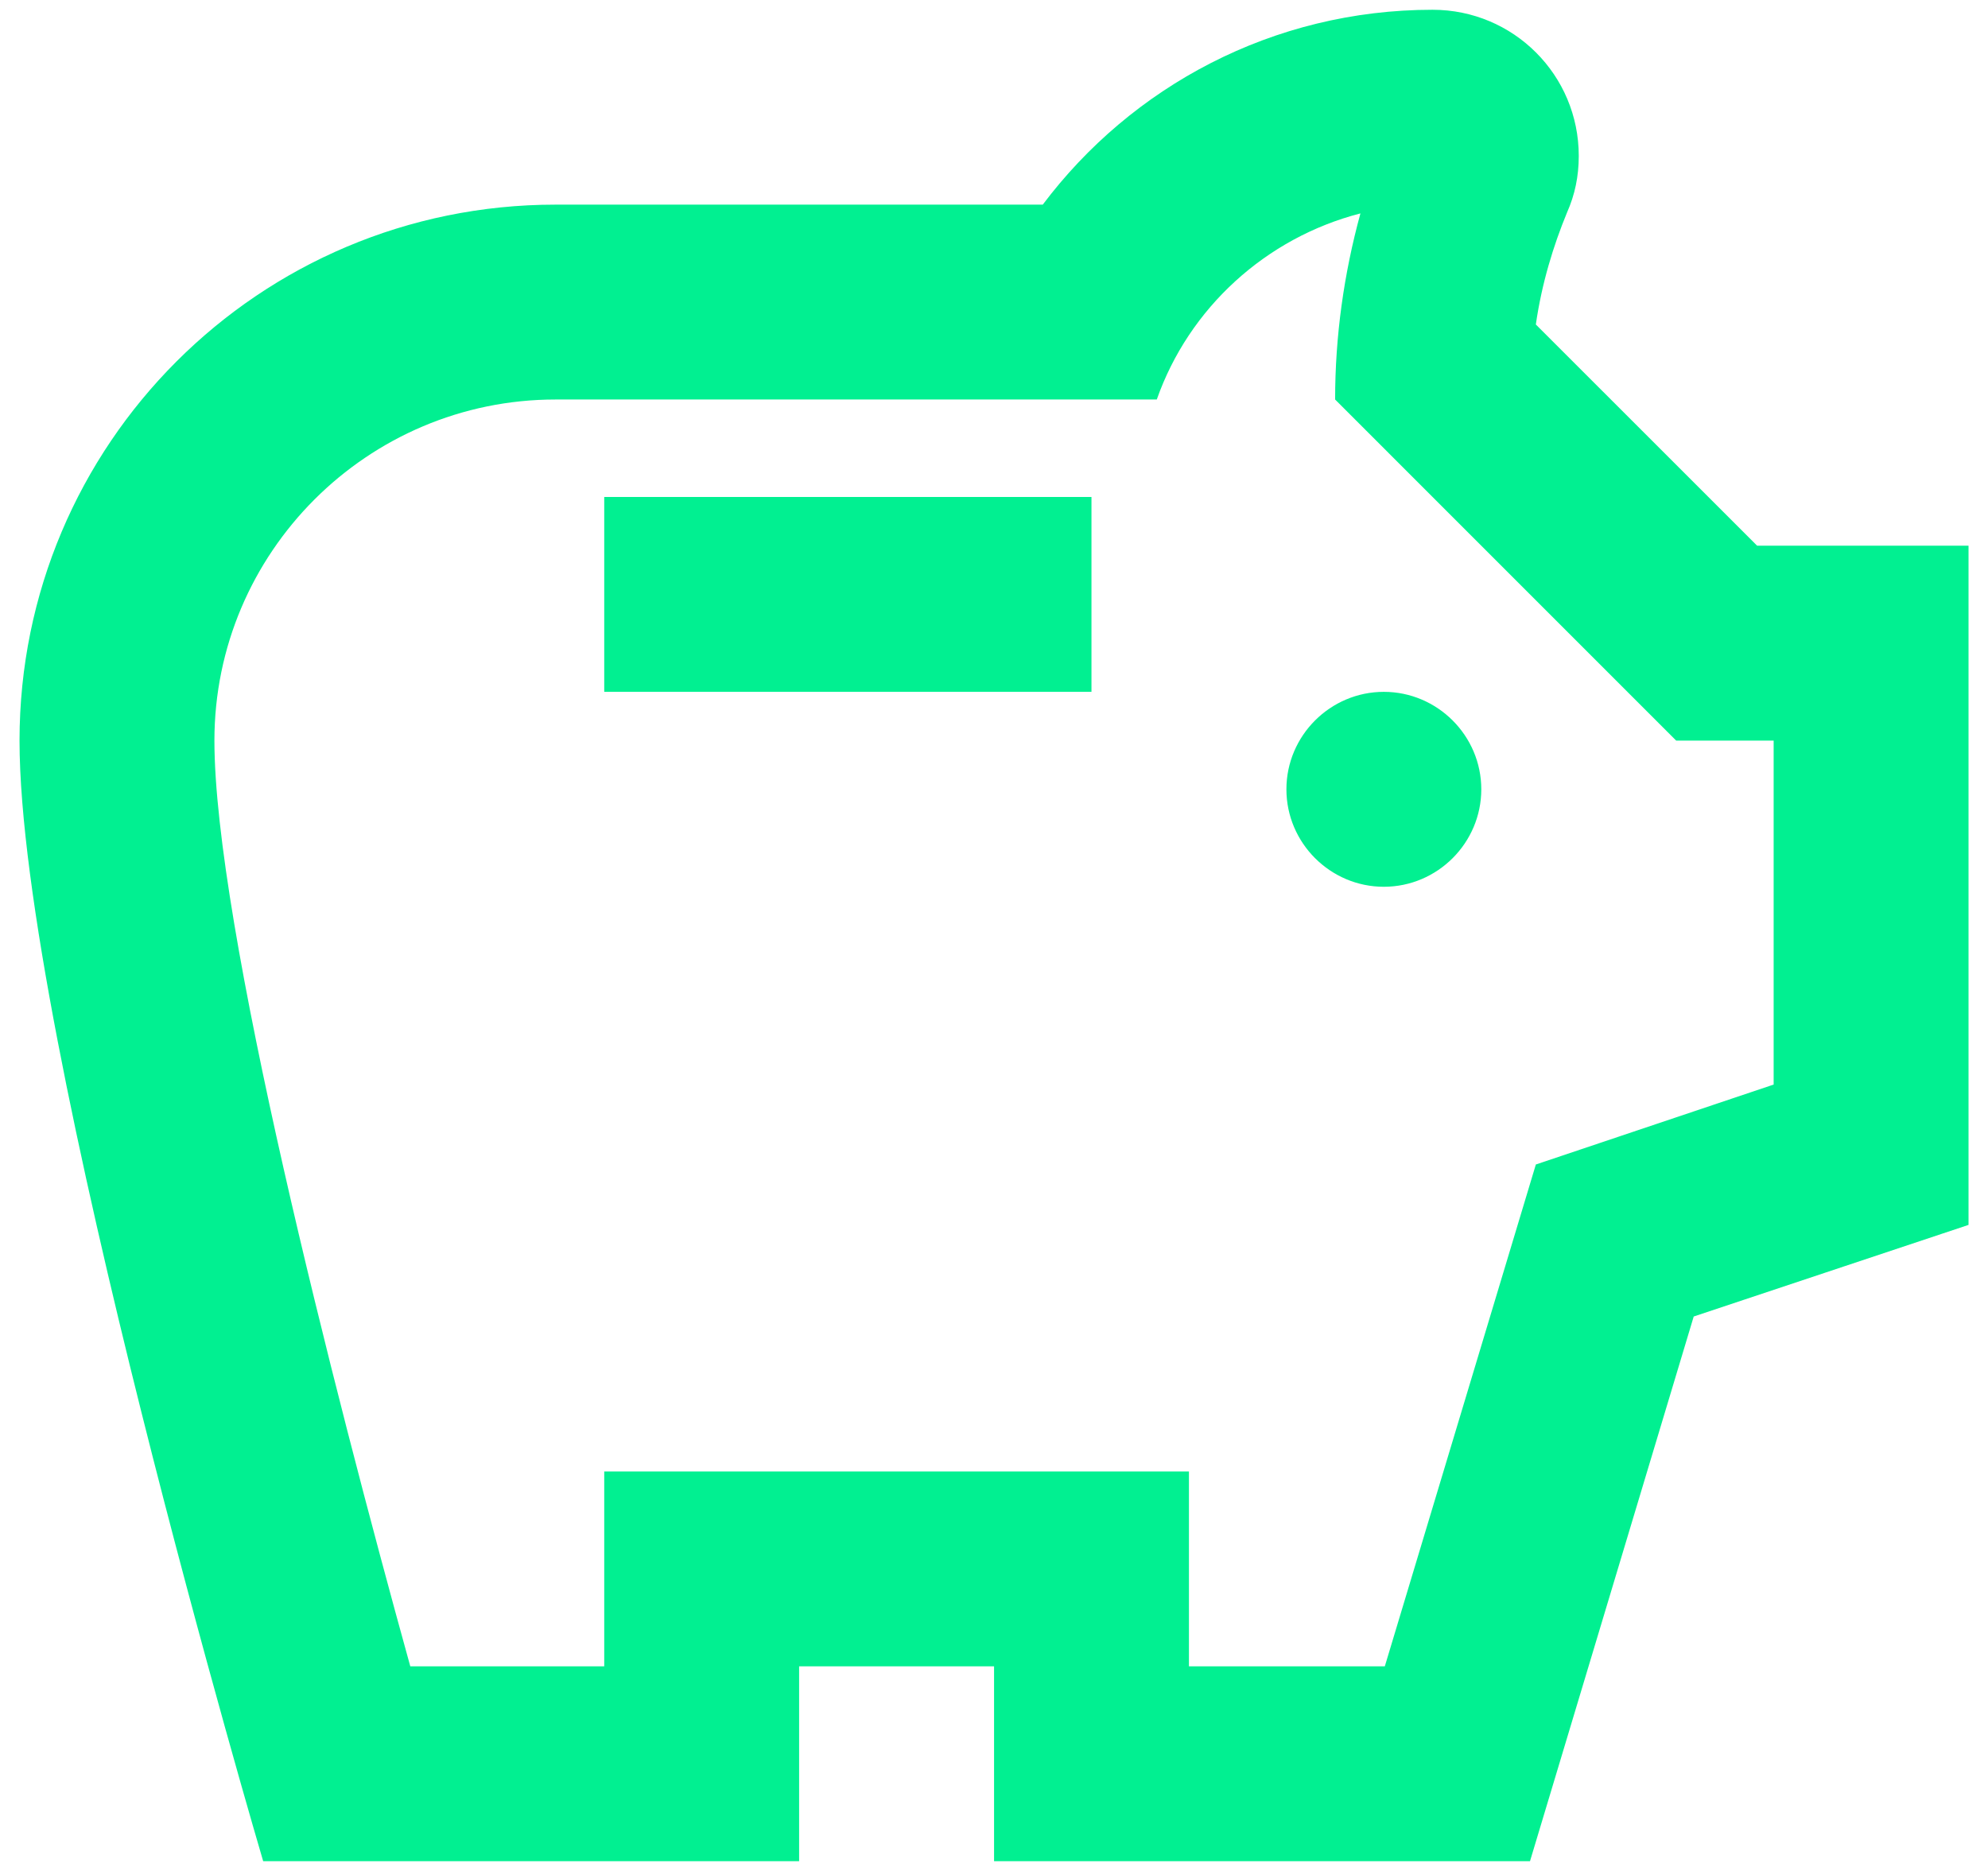 <svg width="34" height="32" viewBox="0 0 34 32" fill="none" xmlns="http://www.w3.org/2000/svg">
<path d="M22.001 13.5C22.001 12.583 22.751 11.833 23.667 11.833C24.584 11.833 25.334 12.583 25.334 13.5C25.334 14.417 24.584 15.167 23.667 15.167C22.751 15.167 22.001 14.417 22.001 13.5ZM10.334 11.833H18.667V8.5H10.334V11.833ZM33.667 9.333V20.95L28.967 22.517L26.167 31.833H17.001V28.5H13.667V31.833H4.501C4.501 31.833 0.334 17.733 0.334 12.667C0.334 7.6 4.434 3.5 9.501 3.5H17.834C19.351 1.483 21.767 0.167 24.501 0.167C25.884 0.167 27.001 1.283 27.001 2.667C27.001 3.017 26.934 3.333 26.801 3.633C26.567 4.2 26.367 4.85 26.267 5.55L30.051 9.333H33.667ZM30.334 12.667H28.667L22.834 6.833C22.834 5.75 22.984 4.683 23.267 3.65C21.651 4.067 20.334 5.267 19.784 6.833H9.501C6.284 6.833 3.667 9.45 3.667 12.667C3.667 15.8 5.701 23.75 7.017 28.5H10.334V25.167H20.334V28.5H23.684L26.267 19.917L30.334 18.55V12.667Z" fill="#01F091"/>
</svg>
